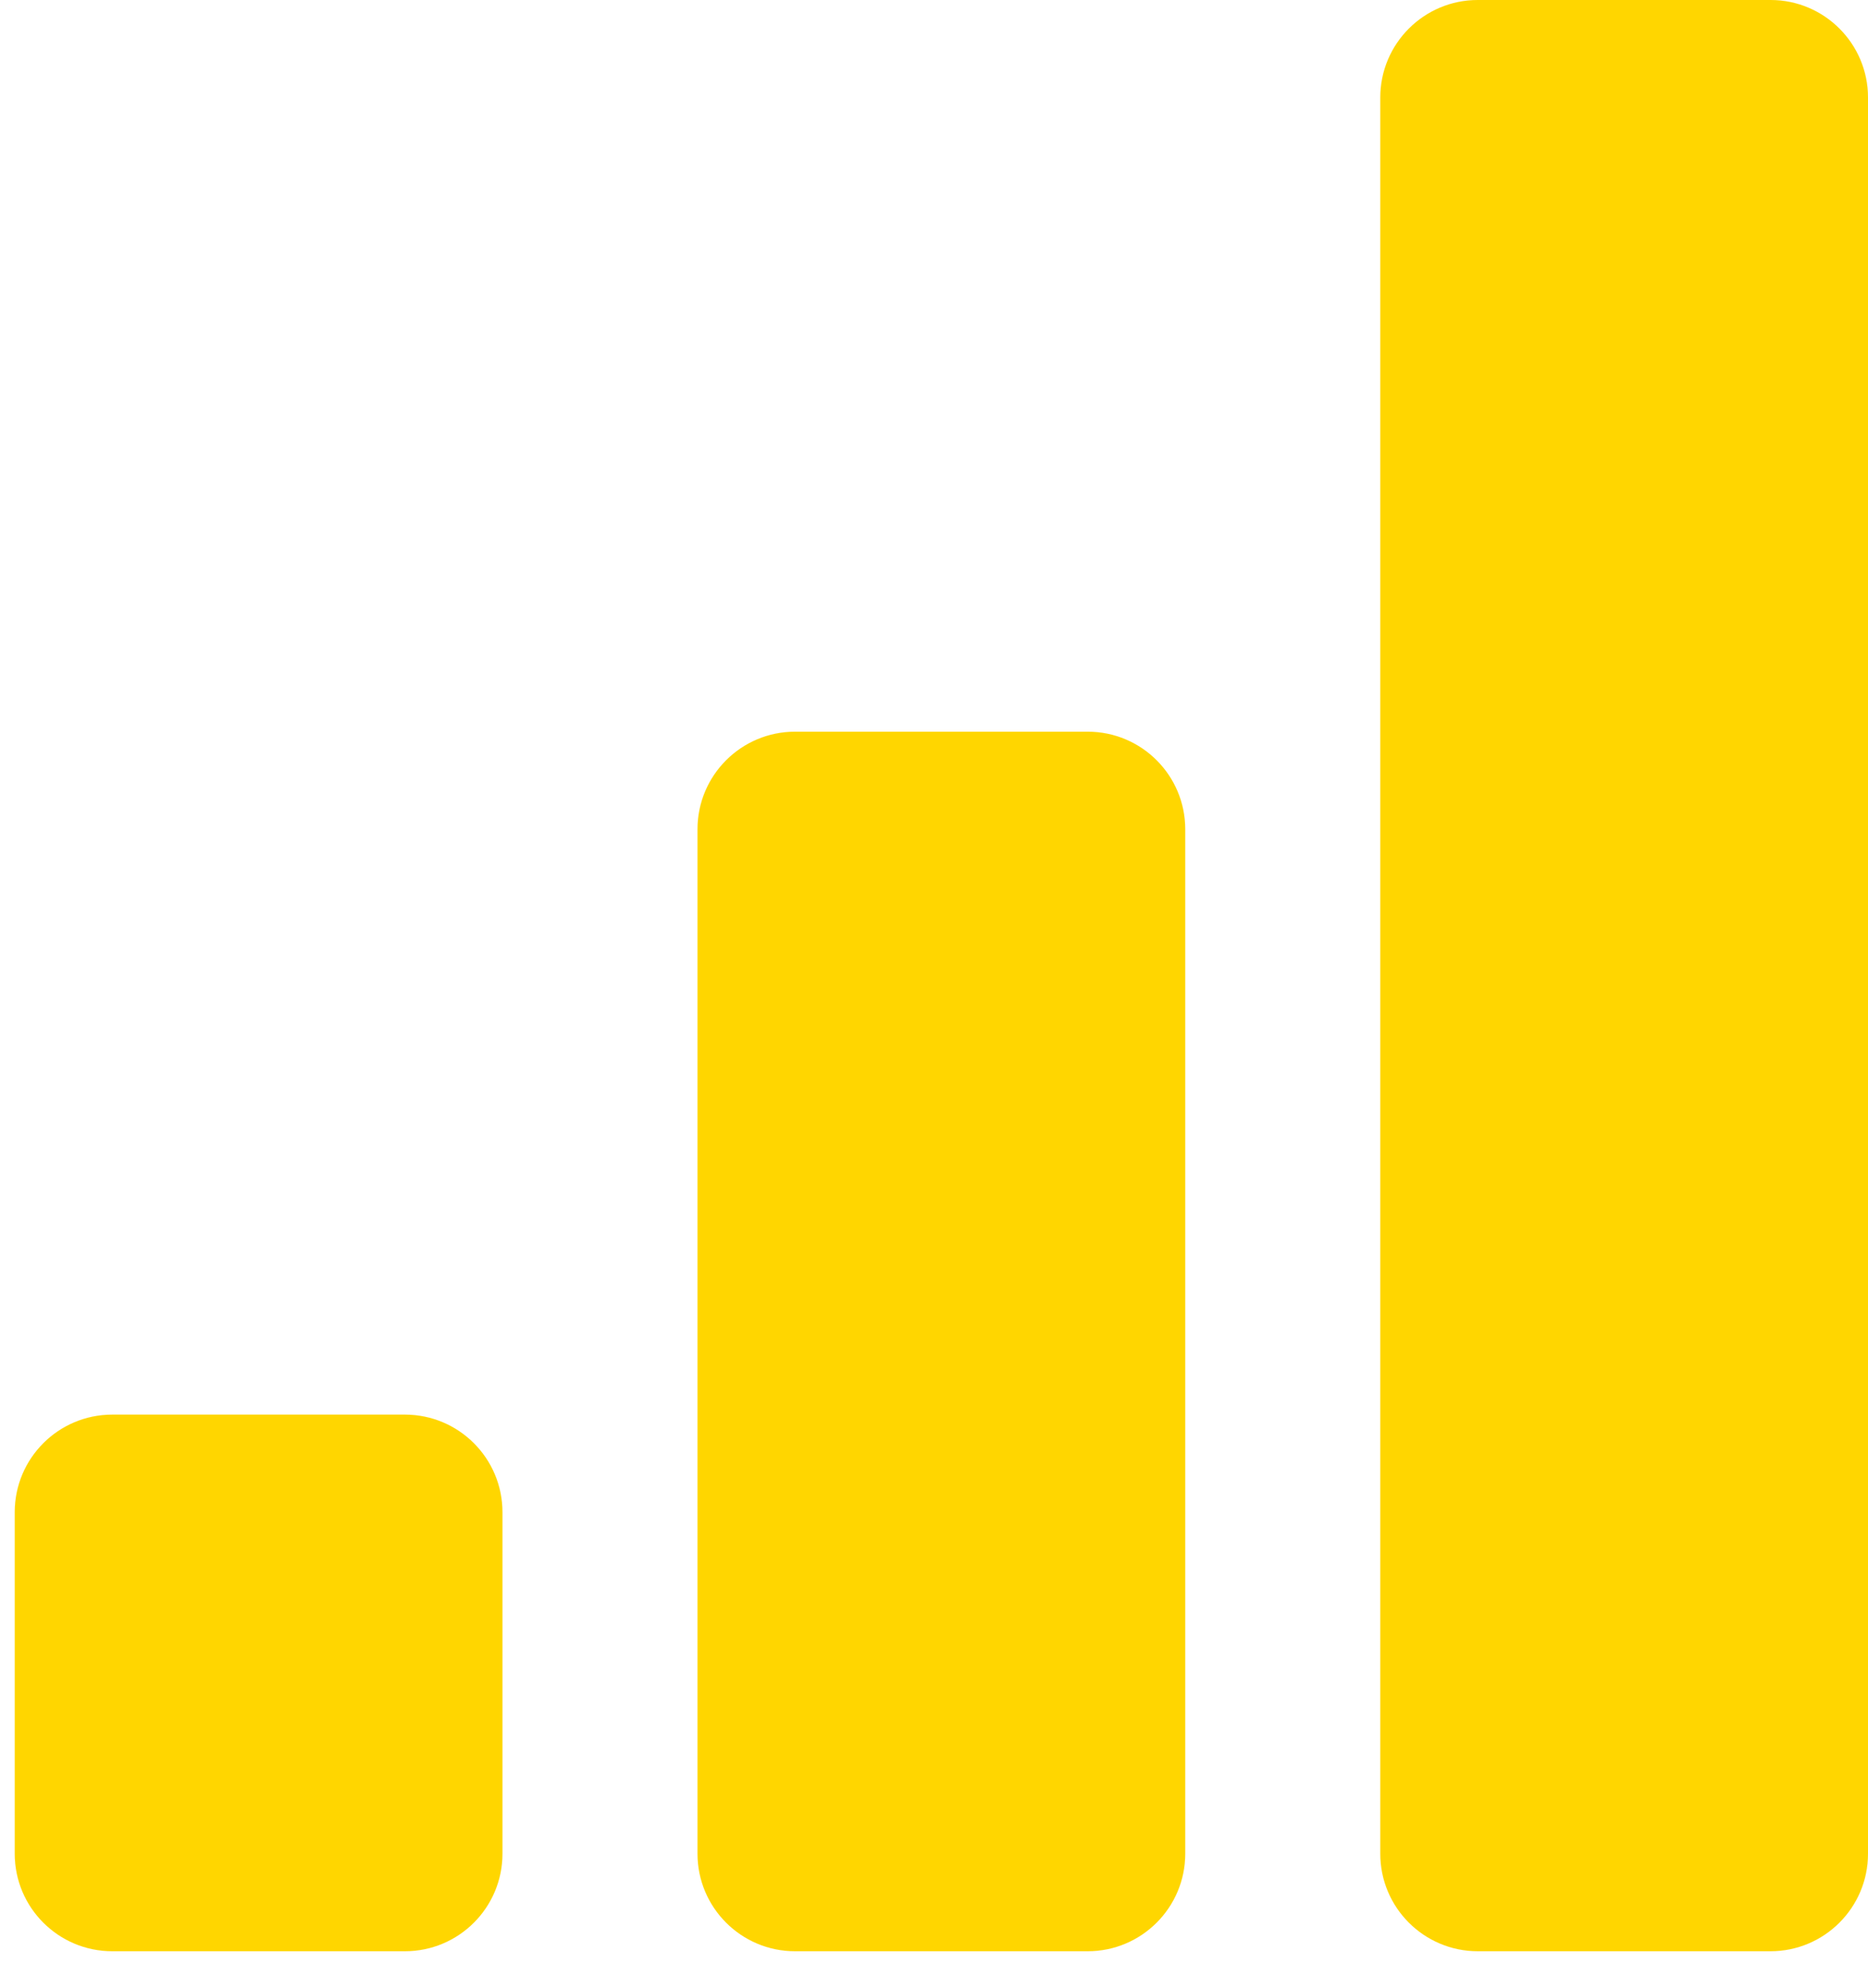 <svg width="47" height="50" viewBox="0 0 47 50" fill="none" xmlns="http://www.w3.org/2000/svg">
<path d="M37.183 0H44.546C45.901 0 47 1.099 47 2.454V46.629C47 47.984 45.901 49.083 44.546 49.083H37.183C35.828 49.083 34.729 47.984 34.729 46.629V2.454C34.729 1.099 35.828 0 37.183 0Z" fill="#FFD600" stroke="#FFD600" stroke-width="0.001"/>
<path d="M20.004 18.406H27.367C28.722 18.406 29.821 19.505 29.821 20.86V46.629C29.821 47.984 28.722 49.083 27.367 49.083H20.004C18.649 49.083 17.55 47.984 17.55 46.629V20.86C17.55 19.505 18.649 18.406 20.004 18.406Z" fill="#FFD600" stroke="#FFD600" stroke-width="0.001"/>
<path d="M2.825 35.585H10.188C11.543 35.585 12.642 36.684 12.642 38.04V46.629C12.642 47.985 11.543 49.083 10.188 49.083H2.825C1.47 49.083 0.371 47.985 0.371 46.629V38.04C0.371 36.684 1.47 35.585 2.825 35.585Z" fill="#FFD600" stroke="#FFD600" stroke-width="0.001"/>
</svg>
